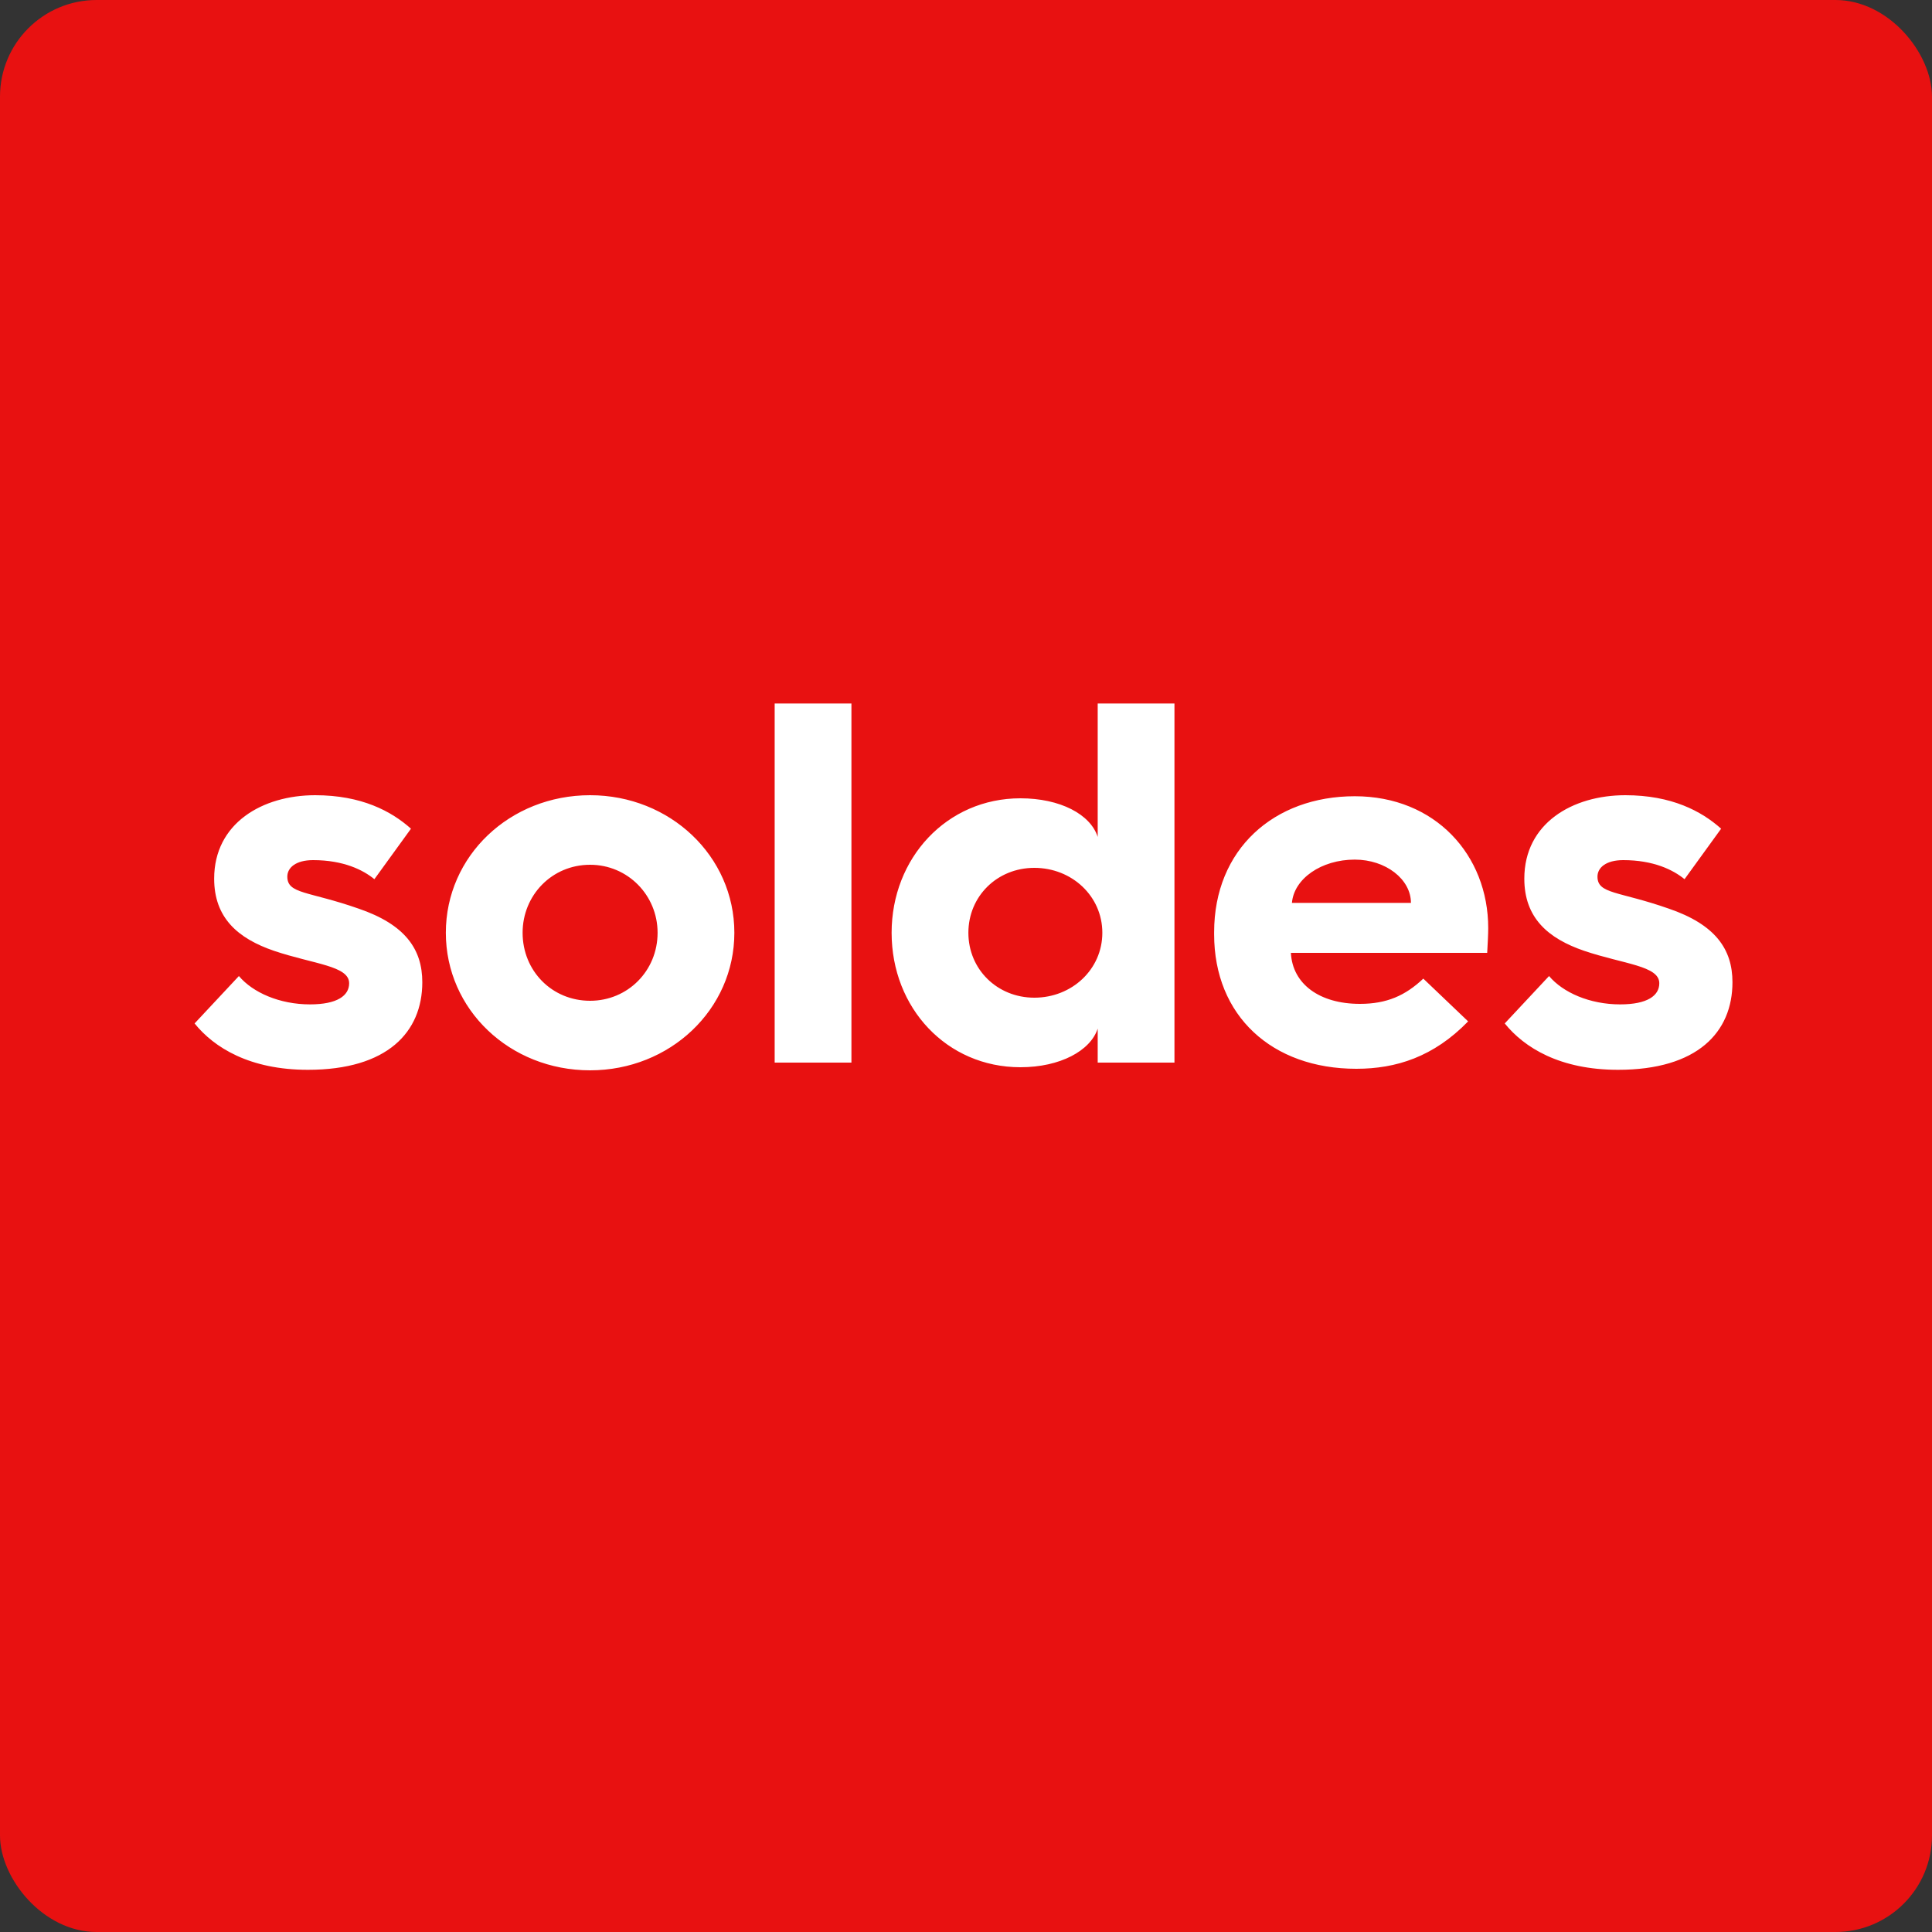<svg width="60" height="60" viewBox="0 0 60 60" fill="none" xmlns="http://www.w3.org/2000/svg">
<rect x="0" y="0" width="60" height="60" fill="#333333" stroke="none"/>
<rect width="60" height="60" rx="3" fill="#E81111"/>
<path d="M6.043 31.784L7.419 30.312C7.851 30.824 8.683 31.192 9.627 31.192C10.475 31.192 10.843 30.92 10.843 30.536C10.843 29.992 9.739 29.944 8.507 29.528C7.387 29.144 6.651 28.504 6.651 27.288C6.651 25.56 8.155 24.696 9.787 24.696C11.227 24.696 12.155 25.192 12.763 25.736L11.627 27.304C11.275 27.016 10.667 26.712 9.723 26.712C9.179 26.712 8.923 26.952 8.923 27.224C8.923 27.768 9.579 27.672 11.131 28.216C12.587 28.712 13.115 29.48 13.115 30.504C13.115 32.056 12.027 33.224 9.563 33.224C7.755 33.224 6.651 32.536 6.043 31.784ZM13.846 28.968C13.846 26.584 15.83 24.696 18.326 24.696C20.806 24.696 22.806 26.584 22.806 28.968C22.806 31.352 20.806 33.24 18.326 33.24C15.83 33.24 13.846 31.352 13.846 28.968ZM16.23 28.968C16.23 30.152 17.142 31.08 18.326 31.08C19.494 31.08 20.422 30.152 20.422 28.968C20.422 27.8 19.494 26.856 18.326 26.856C17.142 26.856 16.23 27.8 16.23 28.968ZM24.058 33V21.848H26.442V33H24.058ZM27.69 28.968C27.69 26.648 29.402 24.792 31.69 24.792C32.922 24.792 33.866 25.288 34.09 25.992V21.848H36.474V33H34.09V31.944C33.866 32.632 32.922 33.144 31.69 33.144C29.402 33.144 27.69 31.304 27.69 28.968ZM30.074 28.968C30.074 30.104 30.97 30.984 32.122 30.984C33.29 30.984 34.234 30.104 34.234 28.968C34.234 27.832 33.29 26.952 32.122 26.952C30.97 26.952 30.074 27.832 30.074 28.968ZM37.706 29.016V28.952C37.706 26.376 39.562 24.728 42.074 24.728C44.57 24.728 46.218 26.552 46.218 28.824C46.218 29 46.202 29.32 46.186 29.592H40.09C40.138 30.552 40.97 31.176 42.234 31.176C43.066 31.176 43.642 30.92 44.202 30.392L45.594 31.72C44.522 32.824 43.354 33.192 42.122 33.192C39.498 33.192 37.706 31.544 37.706 29.016ZM40.122 28.04H43.818C43.818 27.304 43.034 26.696 42.074 26.696C41.034 26.696 40.186 27.288 40.122 28.04ZM46.731 31.784L48.107 30.312C48.539 30.824 49.371 31.192 50.315 31.192C51.163 31.192 51.531 30.92 51.531 30.536C51.531 29.992 50.427 29.944 49.195 29.528C48.075 29.144 47.339 28.504 47.339 27.288C47.339 25.56 48.843 24.696 50.475 24.696C51.915 24.696 52.843 25.192 53.451 25.736L52.315 27.304C51.963 27.016 51.355 26.712 50.411 26.712C49.867 26.712 49.611 26.952 49.611 27.224C49.611 27.768 50.267 27.672 51.819 28.216C53.275 28.712 53.803 29.48 53.803 30.504C53.803 32.056 52.715 33.224 50.251 33.224C48.443 33.224 47.339 32.536 46.731 31.784Z" fill="white"/>
</svg>
